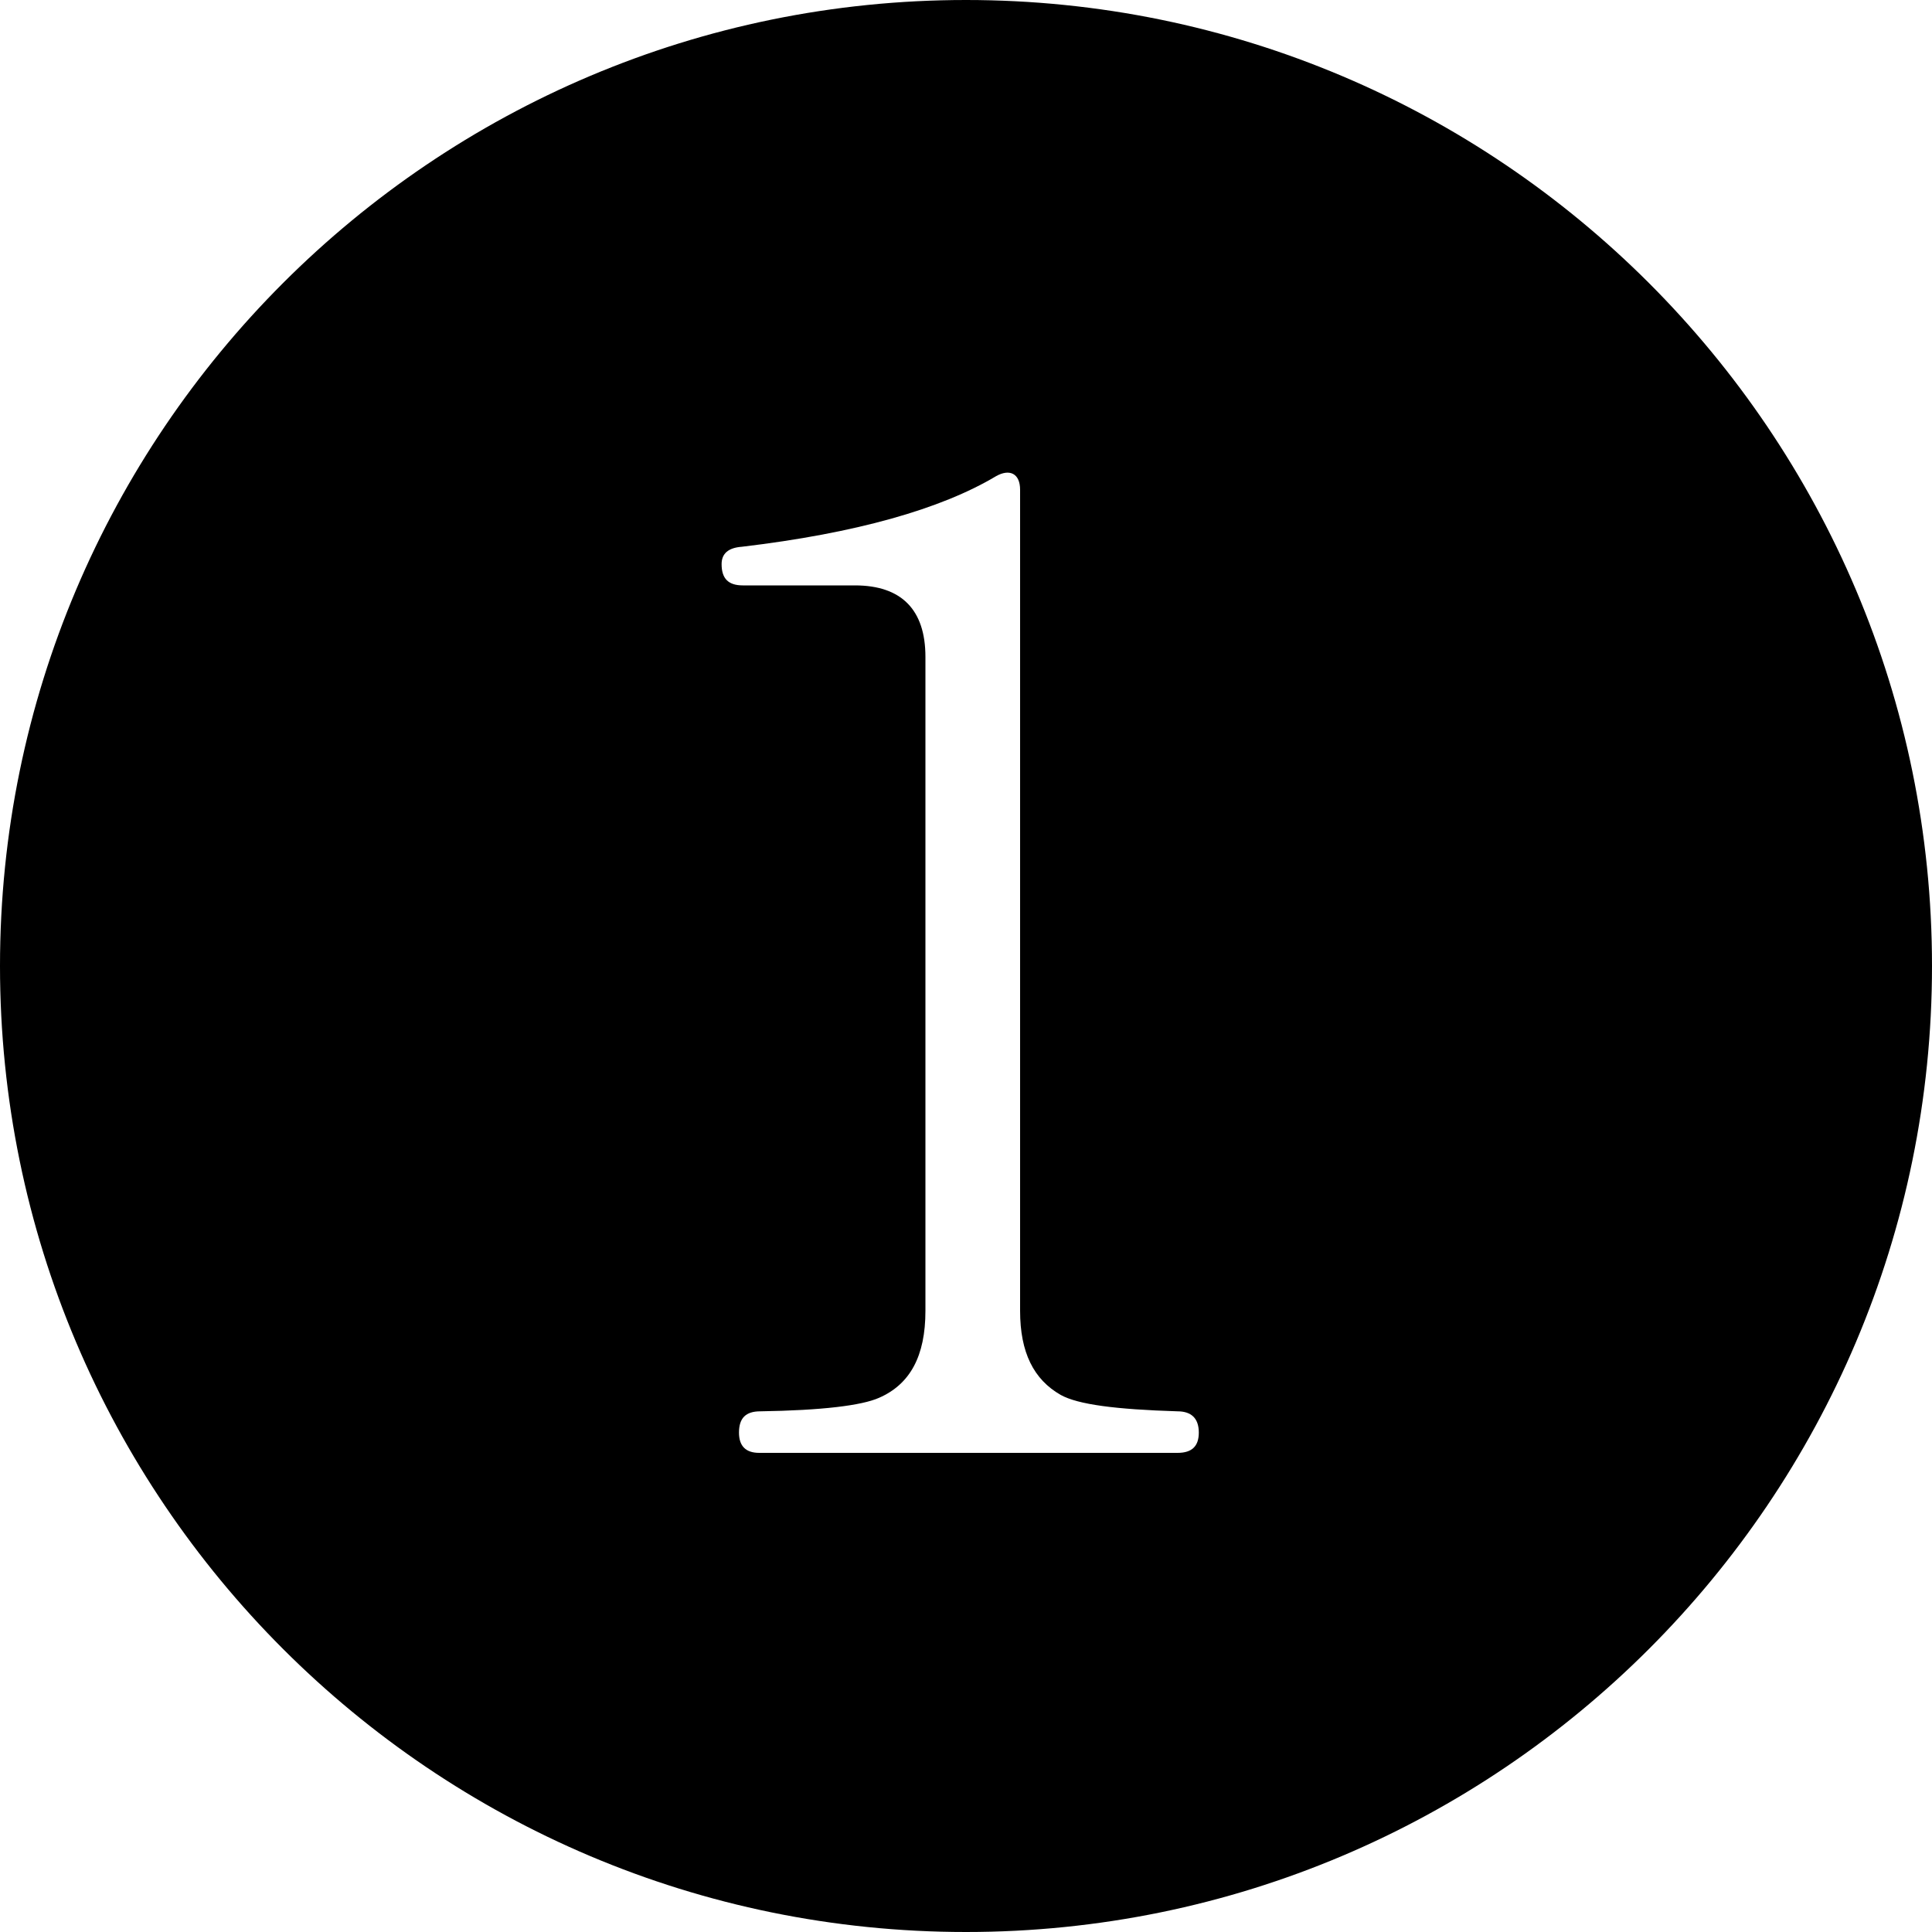 <svg xmlns="http://www.w3.org/2000/svg" viewBox="0 0 20 20"><path d="M10 0C4.48 0 0 4.48 0 10s4.48 10 10 10 10-4.48 10-10S15.52 0 10 0Zm2.19 15.04H7.86c-.14 0-.21-.07-.21-.21 0-.15.07-.22.22-.22.64-.01 1.05-.06 1.23-.14.32-.14.48-.43.48-.9V6.8c0-.49-.25-.74-.73-.74H7.69c-.15 0-.22-.07-.22-.22 0-.11.07-.17.21-.18 1.18-.14 2.06-.39 2.63-.73.14-.08.25-.03.25.14v8.5c0 .43.14.71.42.87.18.1.57.15 1.21.17.14 0 .22.07.22.22 0 .14-.07.21-.22.21Z"/></svg>